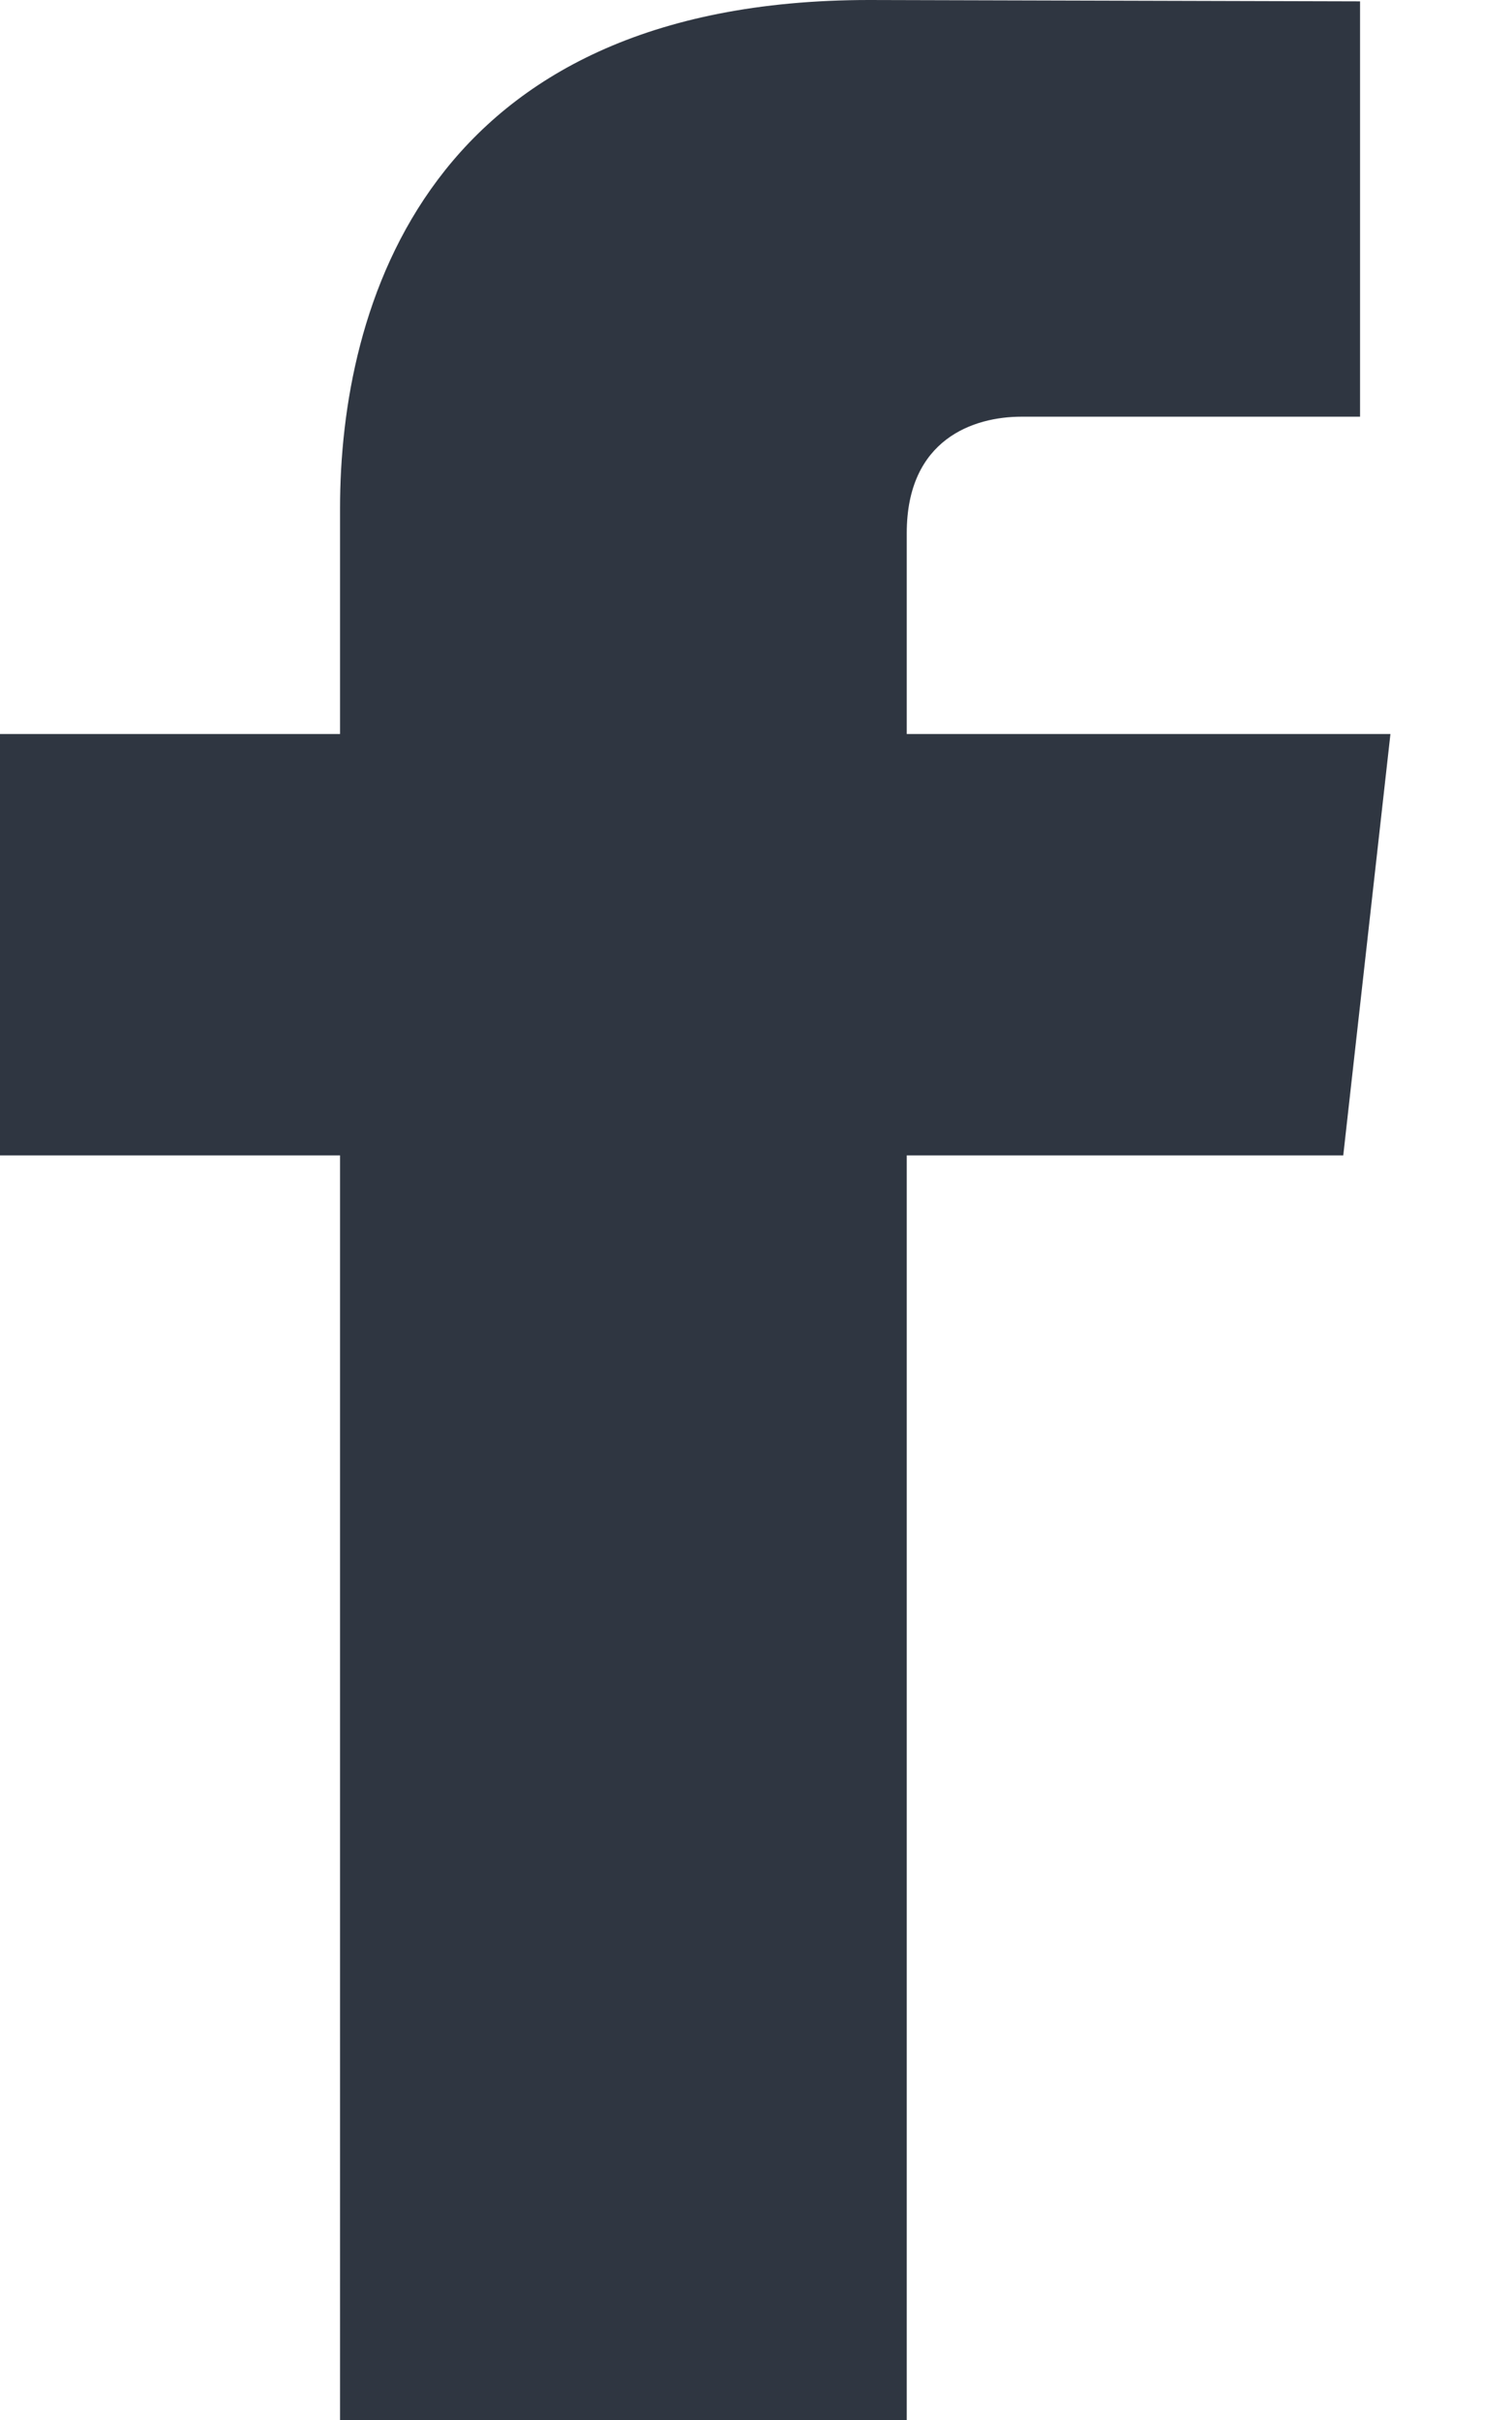 <?xml version="1.0" encoding="UTF-8"?>
<svg width="10px" height="16px" viewBox="0 0 10 16" version="1.1" xmlns="http://www.w3.org/2000/svg" xmlns:xlink="http://www.w3.org/1999/xlink">
    <!-- Generator: Sketch 52.6 (67491) - http://www.bohemiancoding.com/sketch -->
    <title>Facebook</title>
    <desc>Created with Sketch.</desc>
    <g id="Design" stroke="none" stroke-width="1" fill="none" fill-rule="evenodd">
        <g id="[LG]-Large-Desktop(1200px-or-more)" transform="translate(-1220, -4163)" fill="#2F3641">
            <g id="Footer" transform="translate(0, 4122)">
                <g id="social">
                    <g id="Follow-Us" transform="translate(1150, 29)">
                        <g id="Social-Buttons">
                            <g id="Facebook" transform="translate(70, 12)">
                                <path d="M9.196,4.853 L5.997,4.853 L5.997,3.525 C5.997,2.901 6.442,2.755 6.755,2.755 L8.995,2.755 L8.995,0.009 L5.75,9.76996262e-15 C2.807,9.76996262e-15 2.249,2.047 2.249,3.358 L2.249,4.853 L-1.77635684e-15,4.853 L-1.77635684e-15,7.639 L2.249,7.639 L2.249,16 L5.997,16 L5.997,7.639 L8.884,7.639 L9.196,4.853 L9.196,4.853 Z"></path>
                            </g>
                        </g>
                    </g>
                </g>
            </g>
        </g>
    </g>
</svg>